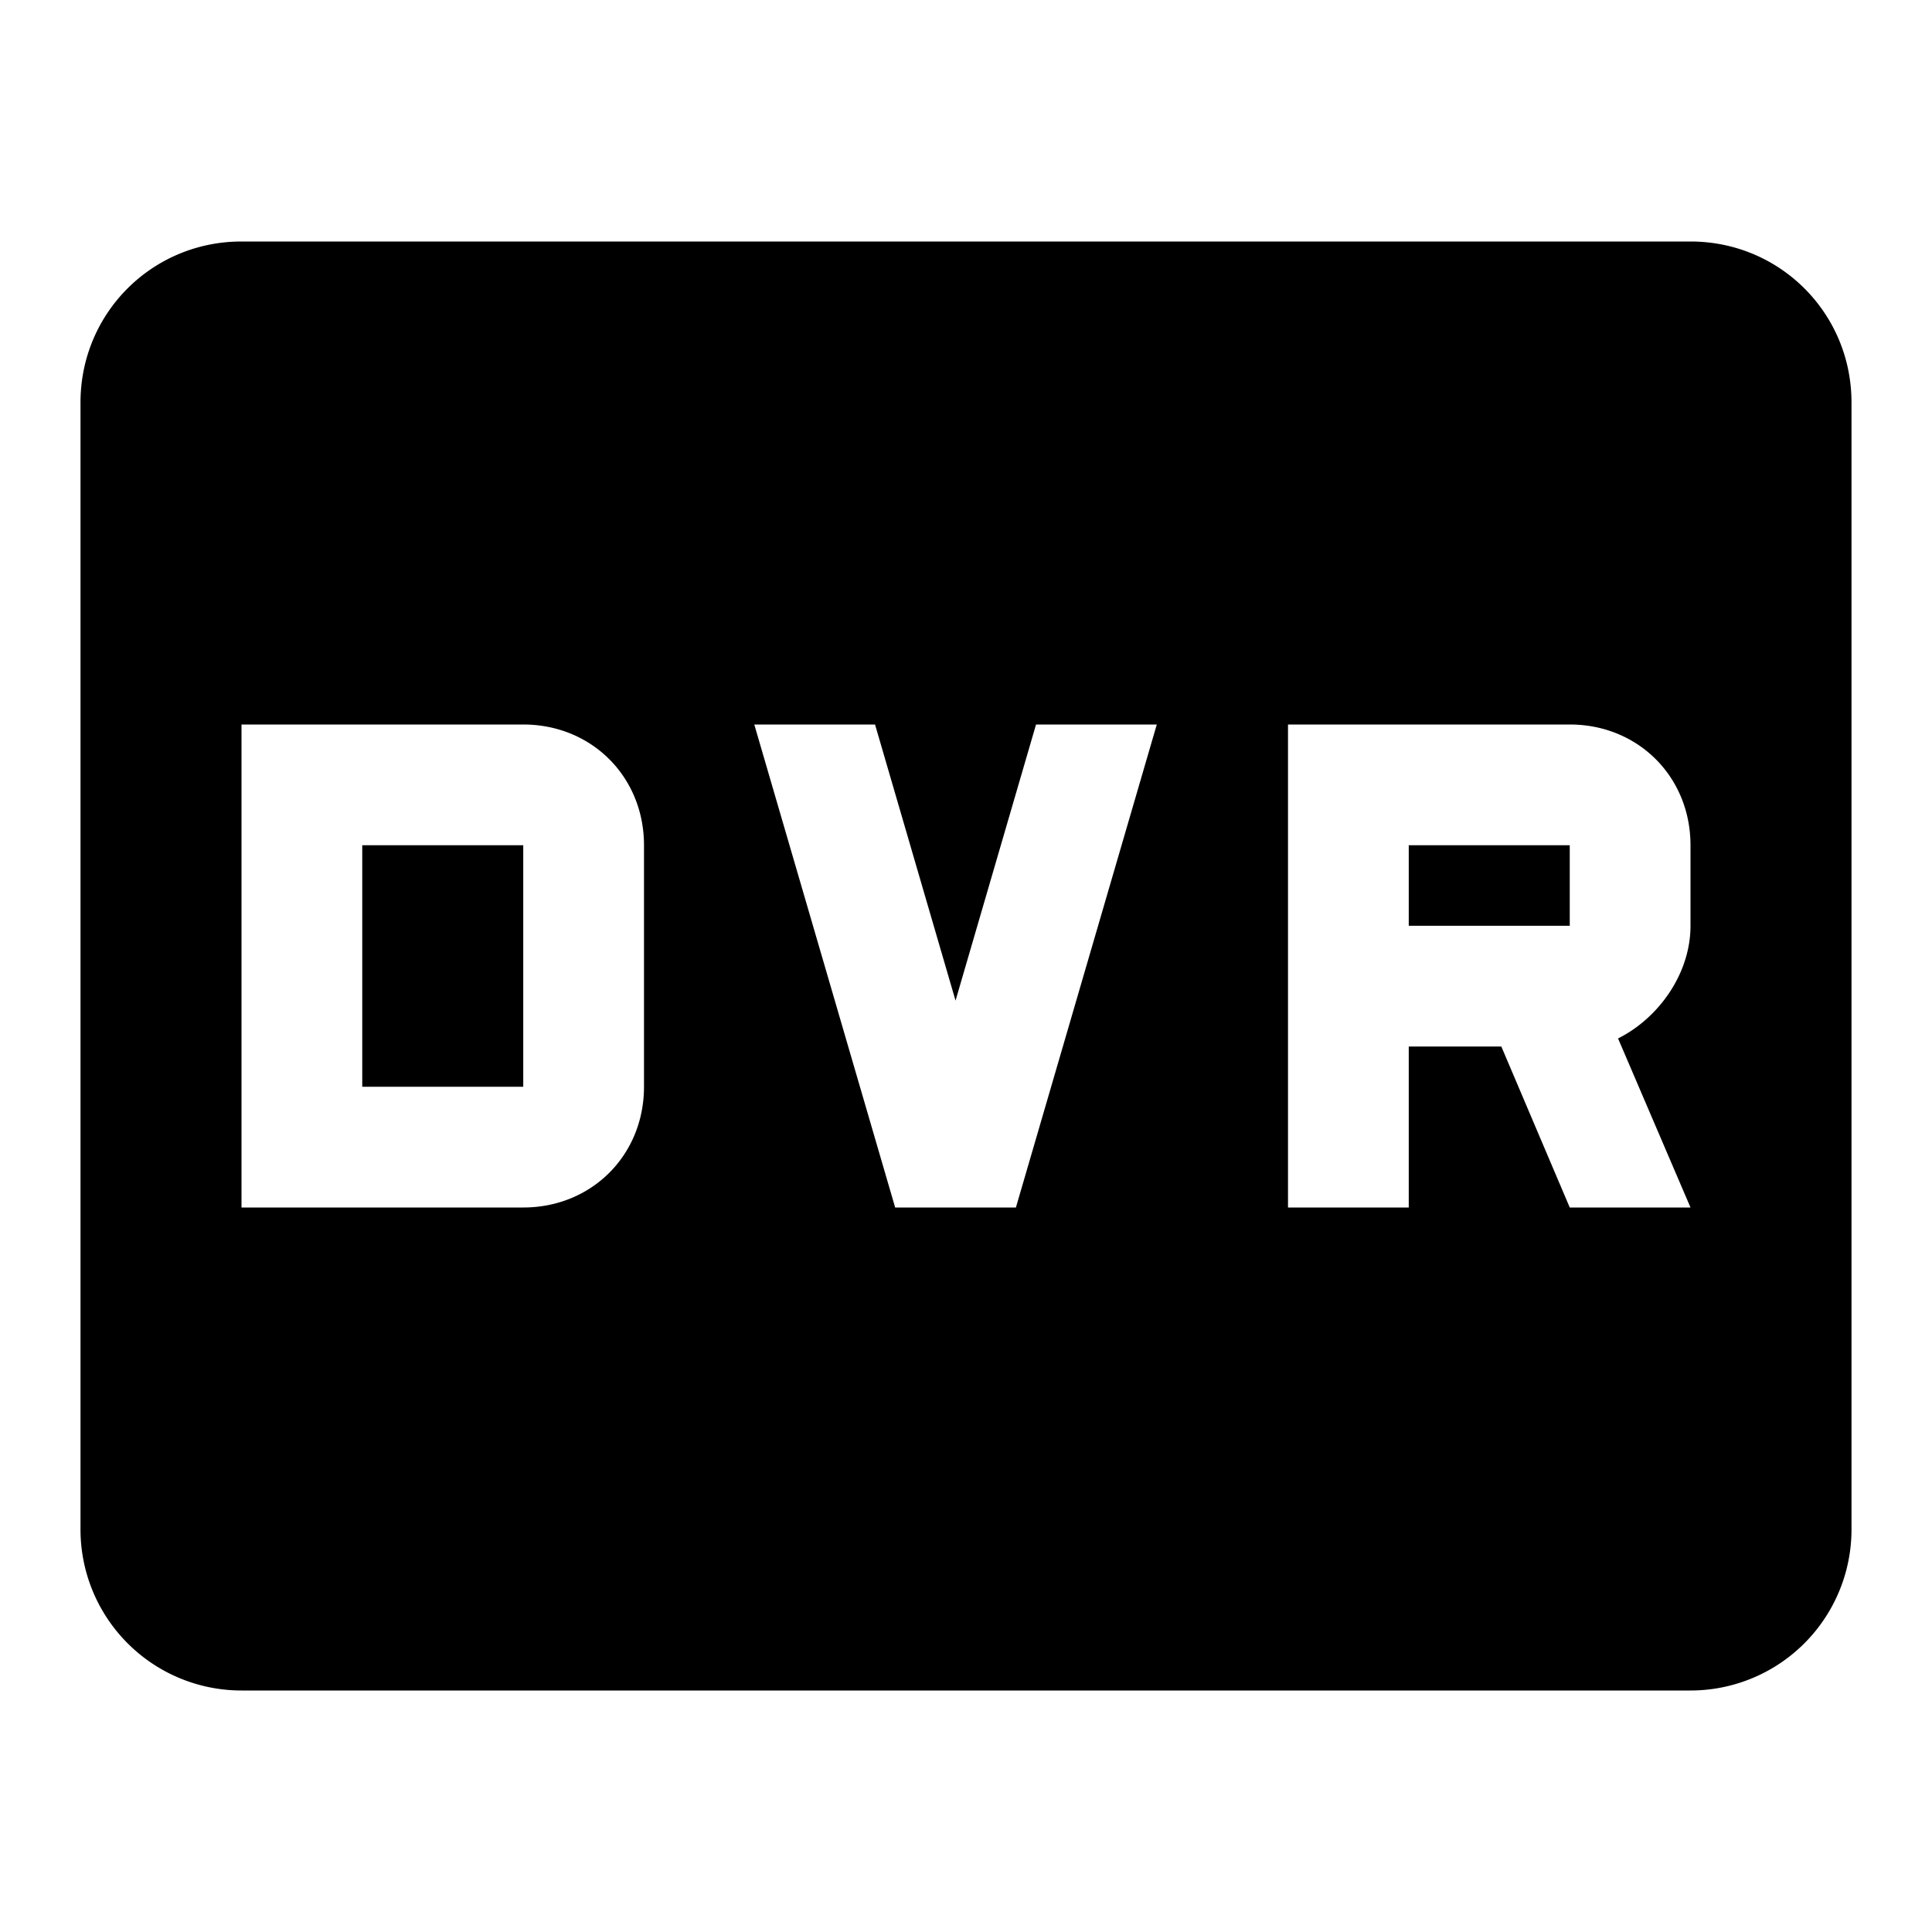 <svg xmlns="http://www.w3.org/2000/svg" width="24" height="24" viewBox="0 0 24 24"><path d="M17.5 10.5h2v1h-2v-1zm-13 0h2v3h-2v-3zM21 3H3c-1.11 0-2 .89-2 2v14a2 2 0 0 0 2 2h18a2 2 0 0 0 2-2V5c0-1.11-.89-2-2-2zM8 13.5c0 .85-.65 1.5-1.5 1.5H3V9h3.5c.85 0 1.5.65 1.5 1.5v3zm4.62 1.5h-1.5L9.37 9h1.5l1 3.43 1-3.43h1.5l-1.75 6zM21 11.5c0 .6-.4 1.15-.9 1.4L21 15h-1.5l-.85-2H17.5v2H16V9h3.5c.85 0 1.5.65 1.5 1.5v1z"/></svg>